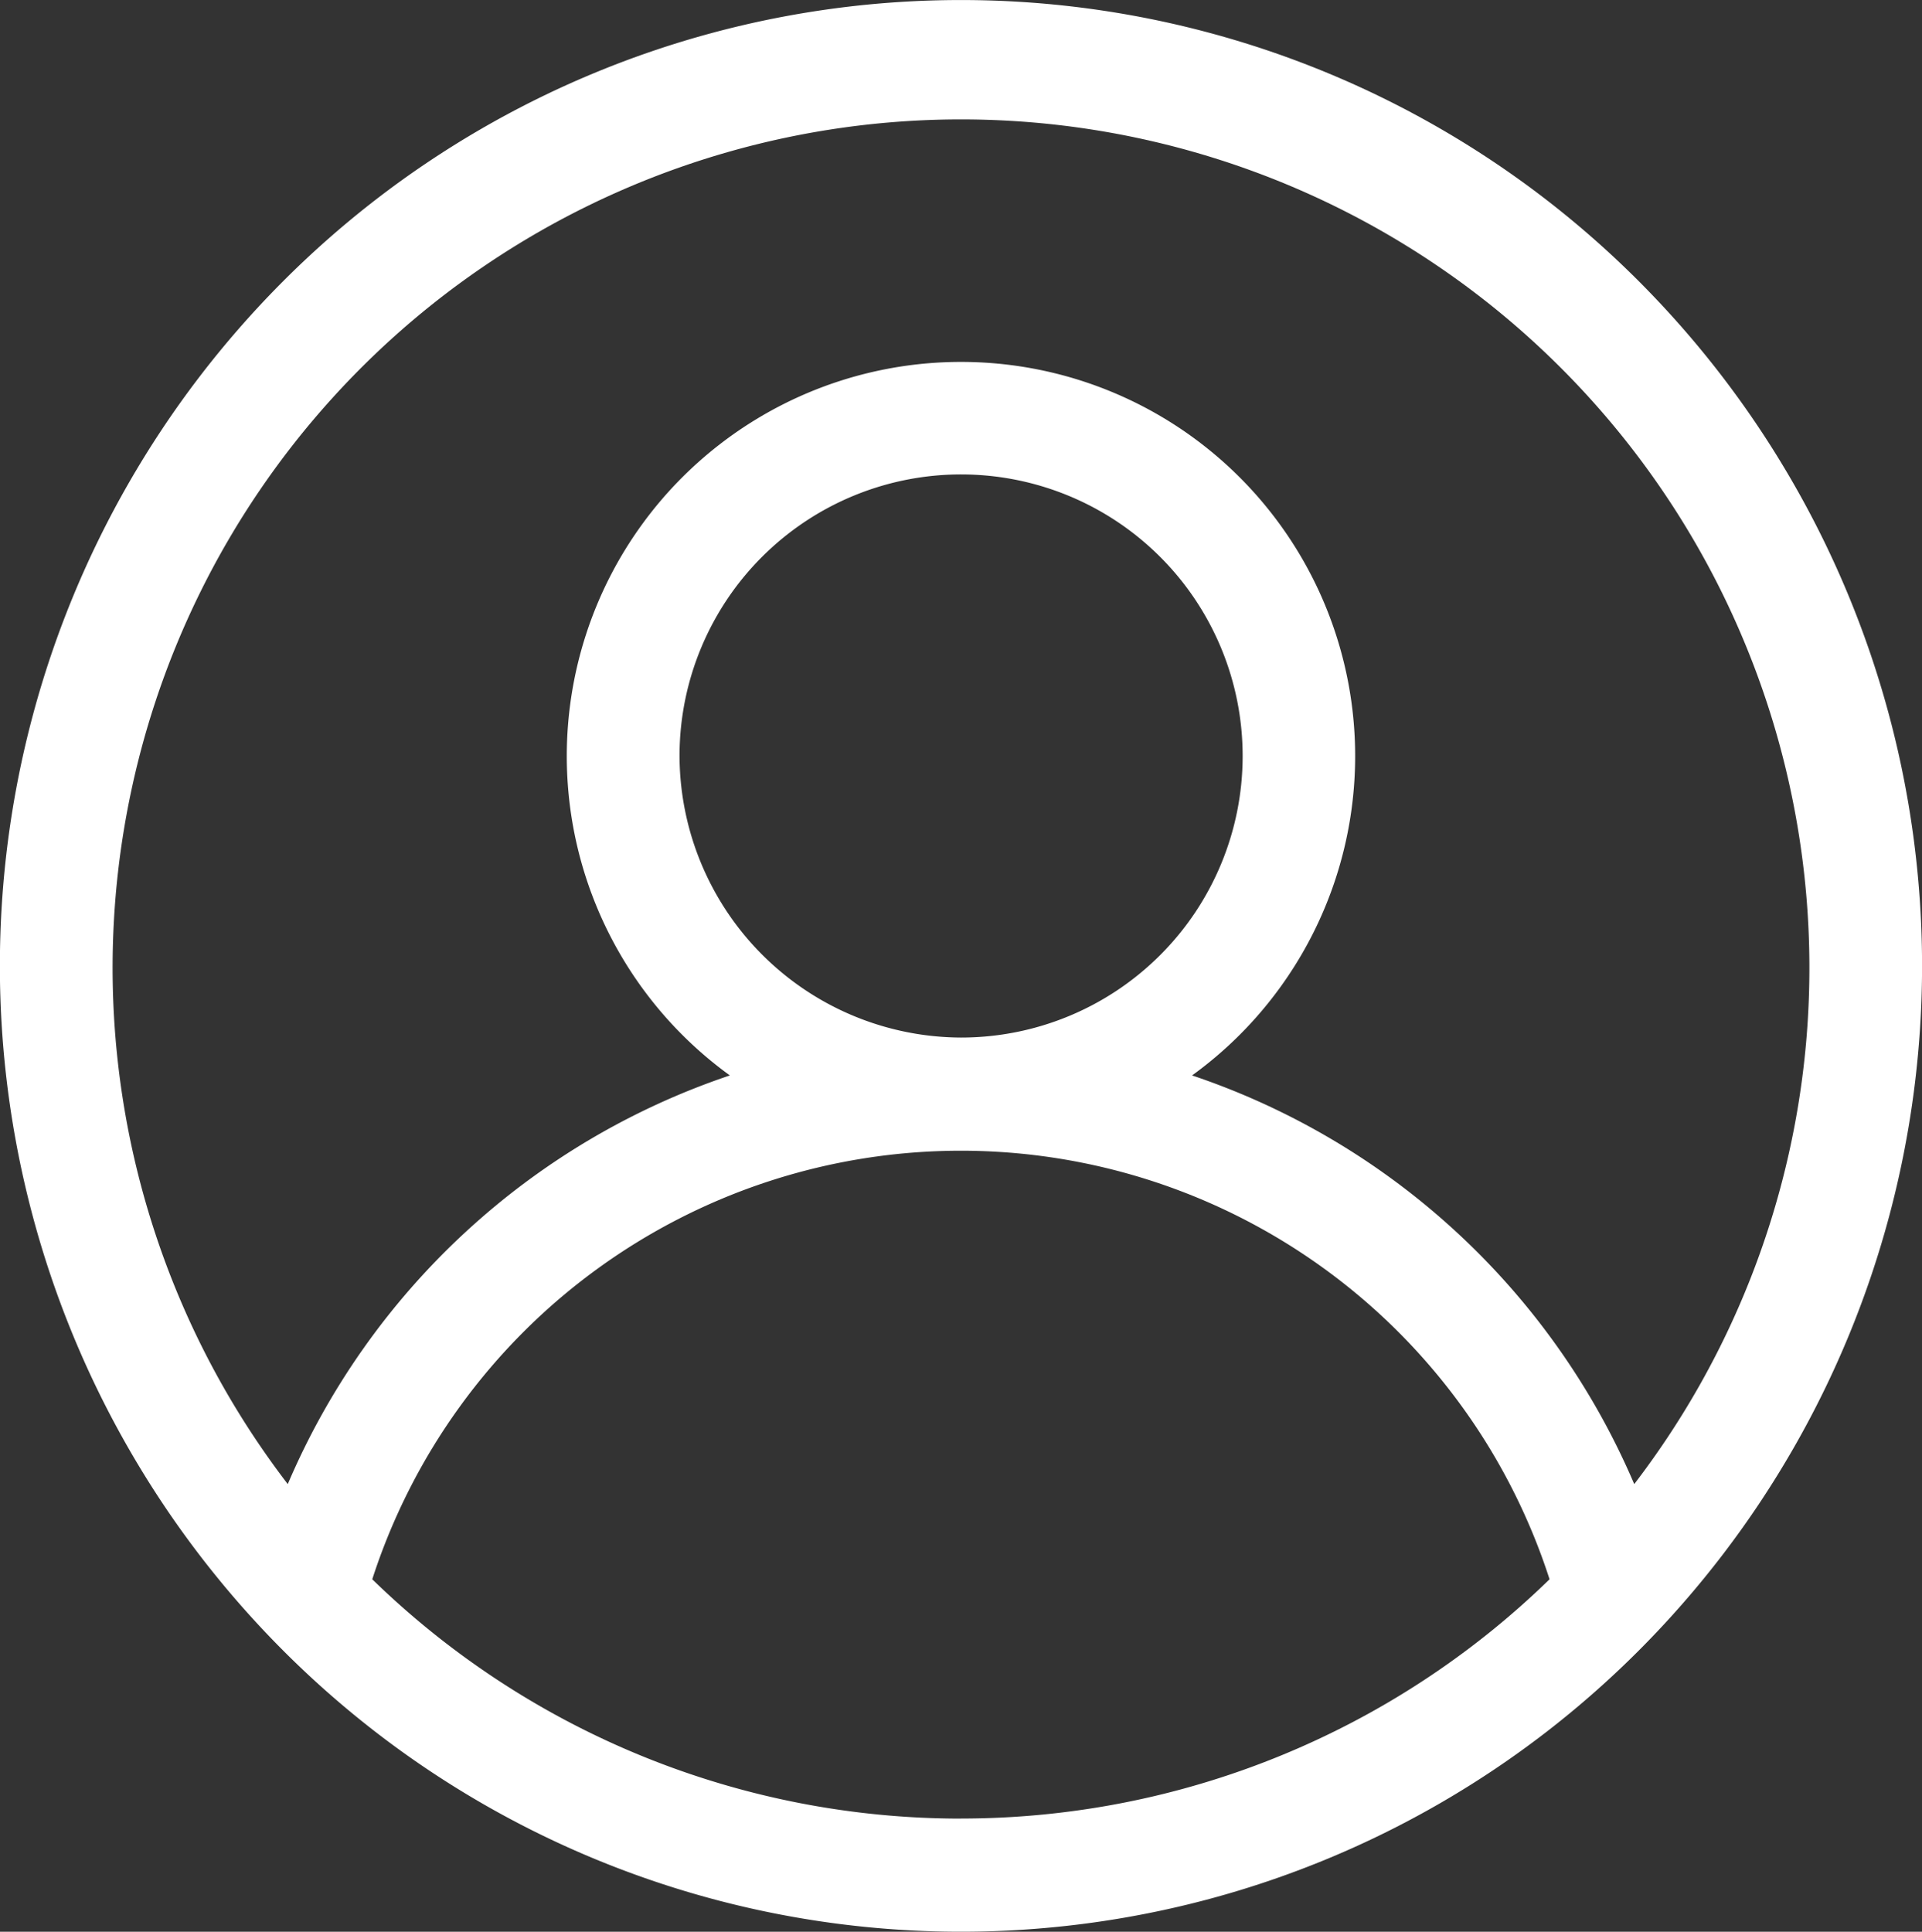 <svg xmlns="http://www.w3.org/2000/svg" width="32.527" height="32.692" viewBox="0 0 32.527 32.692">
  <rect x="0" y="0" width="32.527" height="32.692" fill="#333333" stroke="none"/>
  <path id="Tracé_14" data-name="Tracé 14" d="M27.763,4.788a16.206,16.206,0,0,0-23,0,16.4,16.4,0,0,0,0,23.116,16.206,16.206,0,0,0,23,0,16.4,16.4,0,0,0,0-23.116Zm-11.5,25.989A14.27,14.27,0,0,1,6.3,26.727a10.468,10.468,0,0,1,19.924,0A14.271,14.271,0,0,1,16.263,30.776ZM11.5,12.77a4.765,4.765,0,1,1,4.765,4.789A4.782,4.782,0,0,1,11.5,12.77ZM27.657,25.116A12.448,12.448,0,0,0,20.174,18.2a6.671,6.671,0,1,0-7.822,0A12.448,12.448,0,0,0,4.87,25.116a14.358,14.358,0,1,1,22.787,0Z" transform="translate(0 0)" fill="#fff"/>
</svg>
